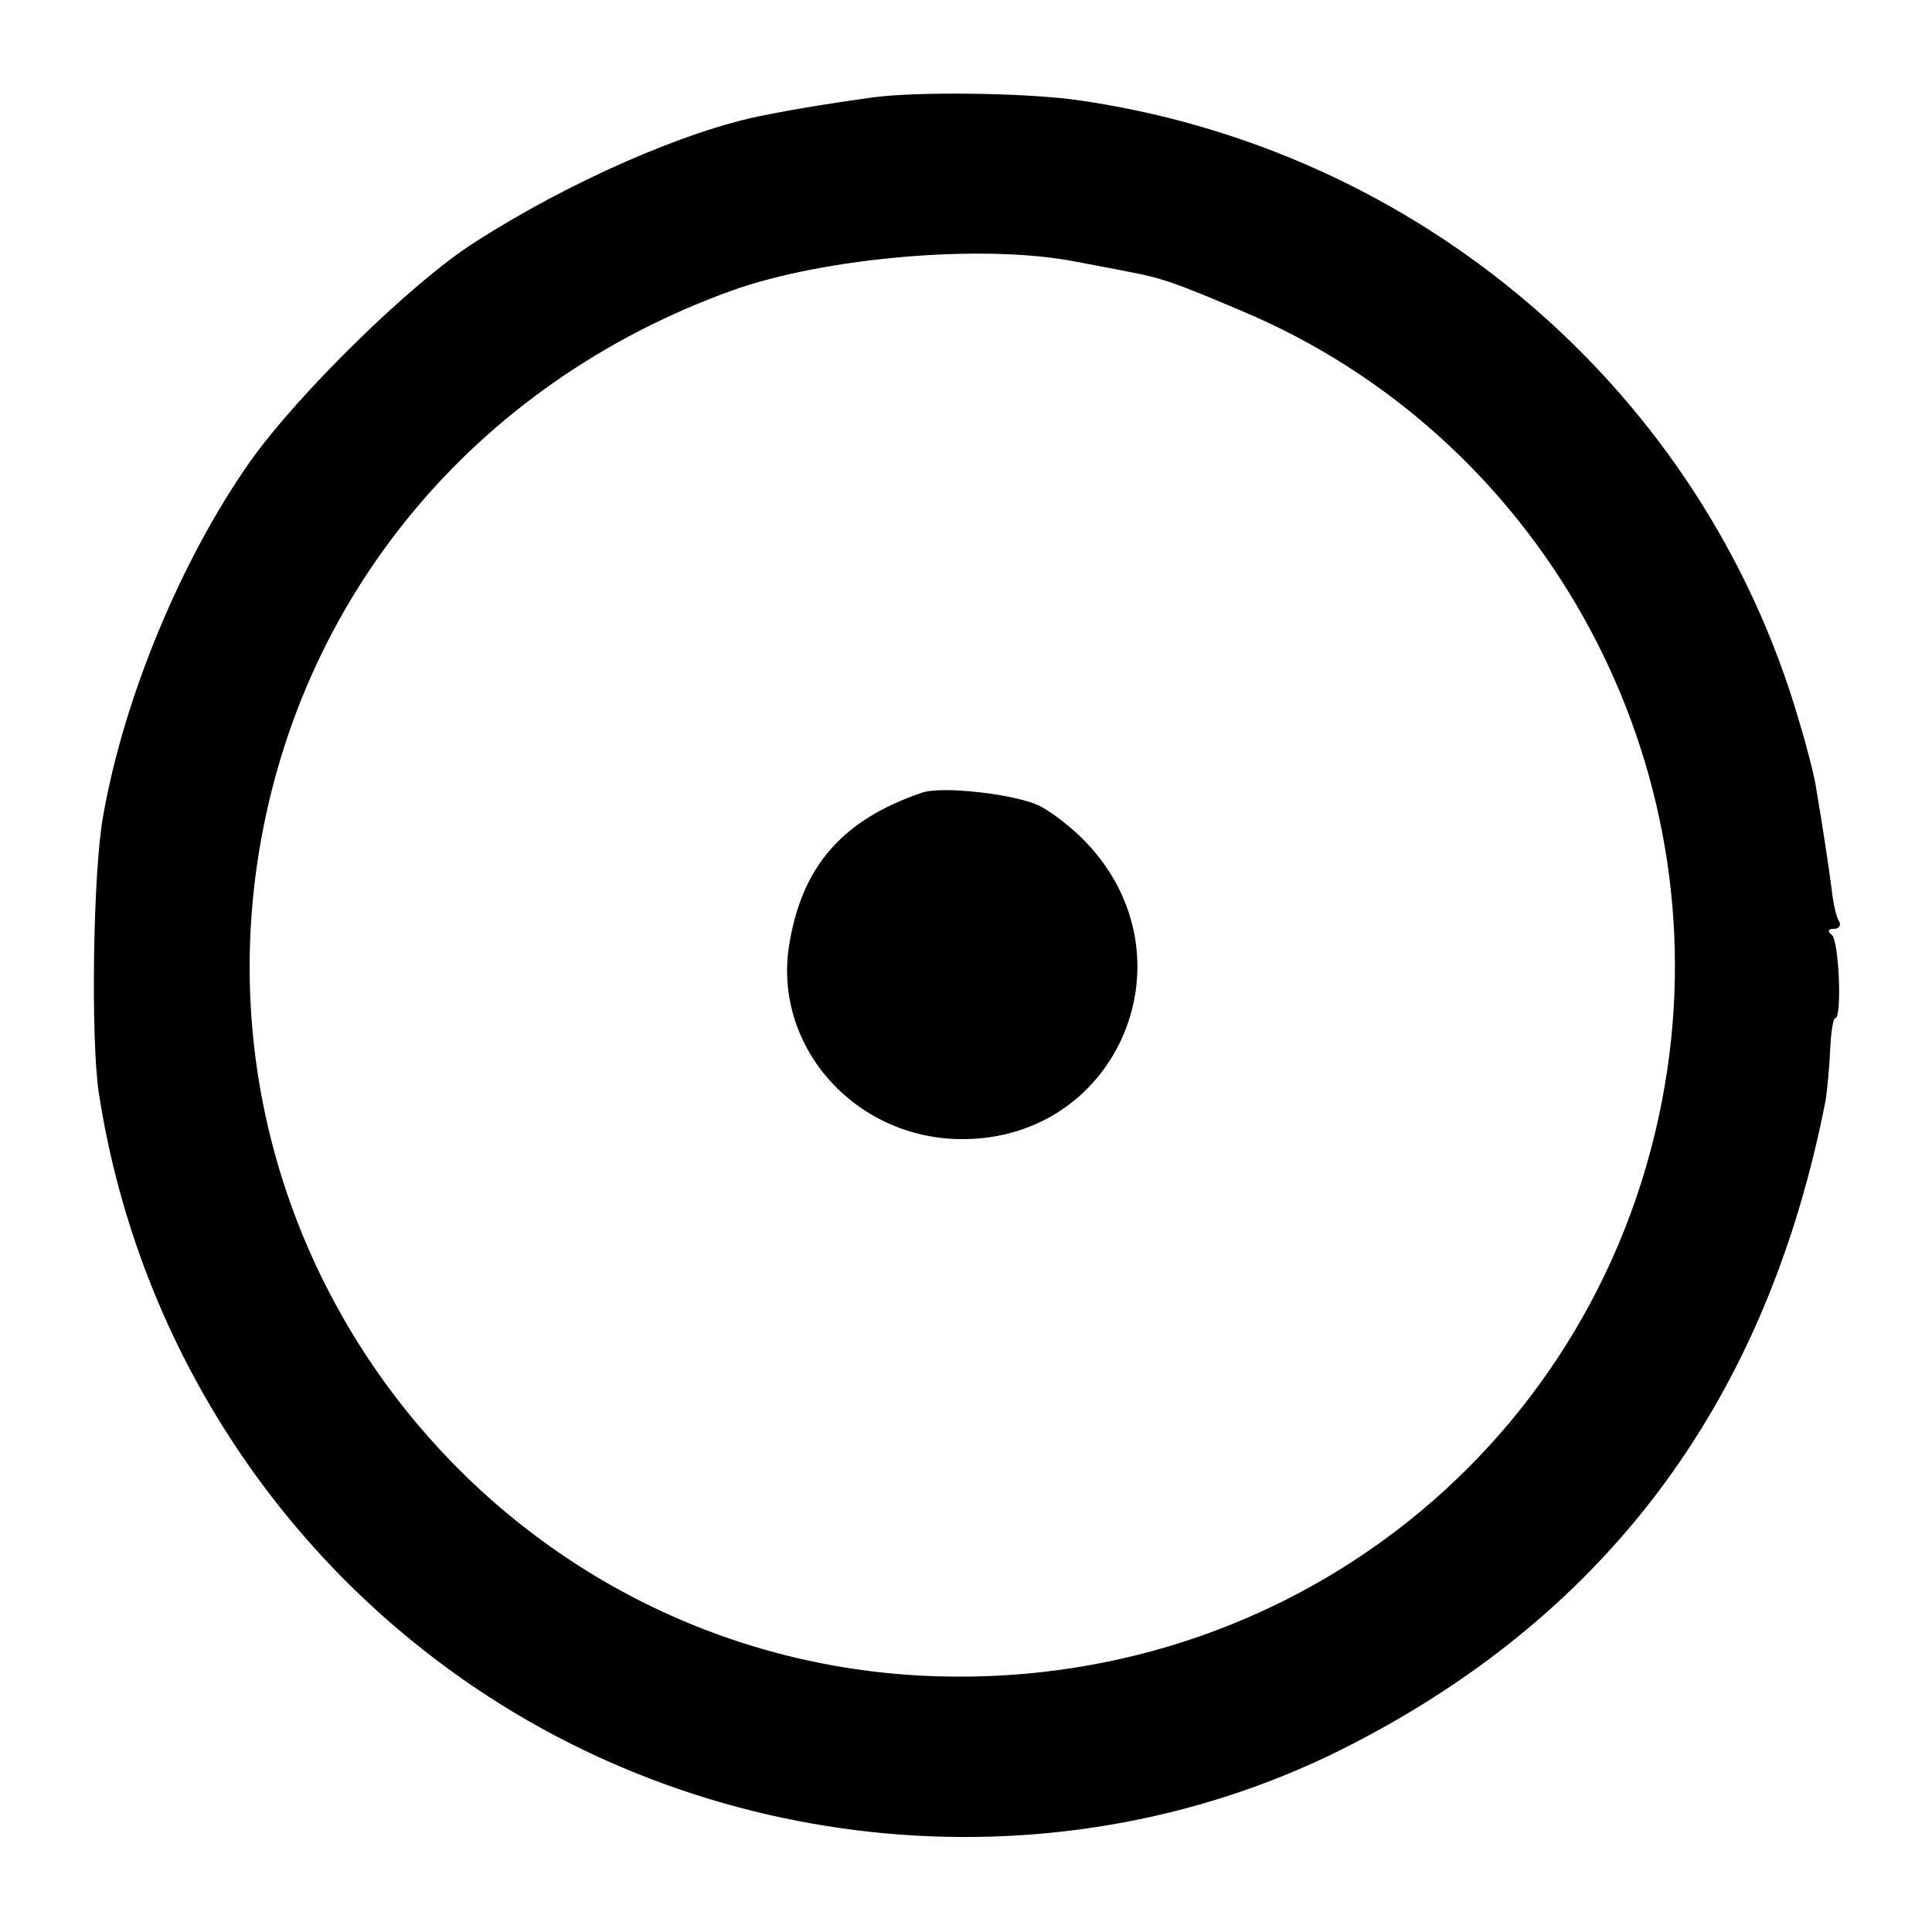 <?xml version="1.0" standalone="no"?>
<!DOCTYPE svg PUBLIC "-//W3C//DTD SVG 20010904//EN"
 "http://www.w3.org/TR/2001/REC-SVG-20010904/DTD/svg10.dtd">
<svg version="1.0" xmlns="http://www.w3.org/2000/svg"
 width="260pt" height="260pt" viewBox="0 0 260 260"
 preserveAspectRatio="xMidYMid meet">
<g transform="translate(0,260) scale(0.1,-0.1)"
fill="#000000" stroke="none">
<path d="M1175 2469 c-50 -7 -96 -14 -146 -24 -105 -20 -264 -90 -390 -171
-85 -54 -238 -204 -303 -296 -92 -131 -169 -316 -197 -475 -14 -75 -17 -302
-6 -374 47 -305 211 -580 457 -765 355 -268 842 -312 1230 -111 349 180 559
467 637 867 2 14 5 44 6 68 1 23 4 42 7 42 9 0 5 105 -5 112 -6 5 -5 8 3 8 7
0 10 5 7 10 -4 6 -8 25 -10 43 -4 31 -12 84 -21 137 -2 14 -12 54 -23 90 -129
444 -512 772 -976 836 -69 9 -210 11 -270 3z m272 -221 c26 -5 59 -11 73 -14
43 -8 63 -15 150 -52 399 -167 637 -590 574 -1020 -71 -484 -487 -831 -979
-818 -570 15 -1001 528 -919 1093 52 357 292 647 639 772 126 45 339 63 462
39z"/>
<path d="M1240 1533 c-105 -36 -159 -97 -177 -199 -26 -139 86 -267 232 -267
211 0 314 246 166 400 -17 18 -44 39 -61 48 -31 16 -133 28 -160 18z"/>
</g>
</svg>
